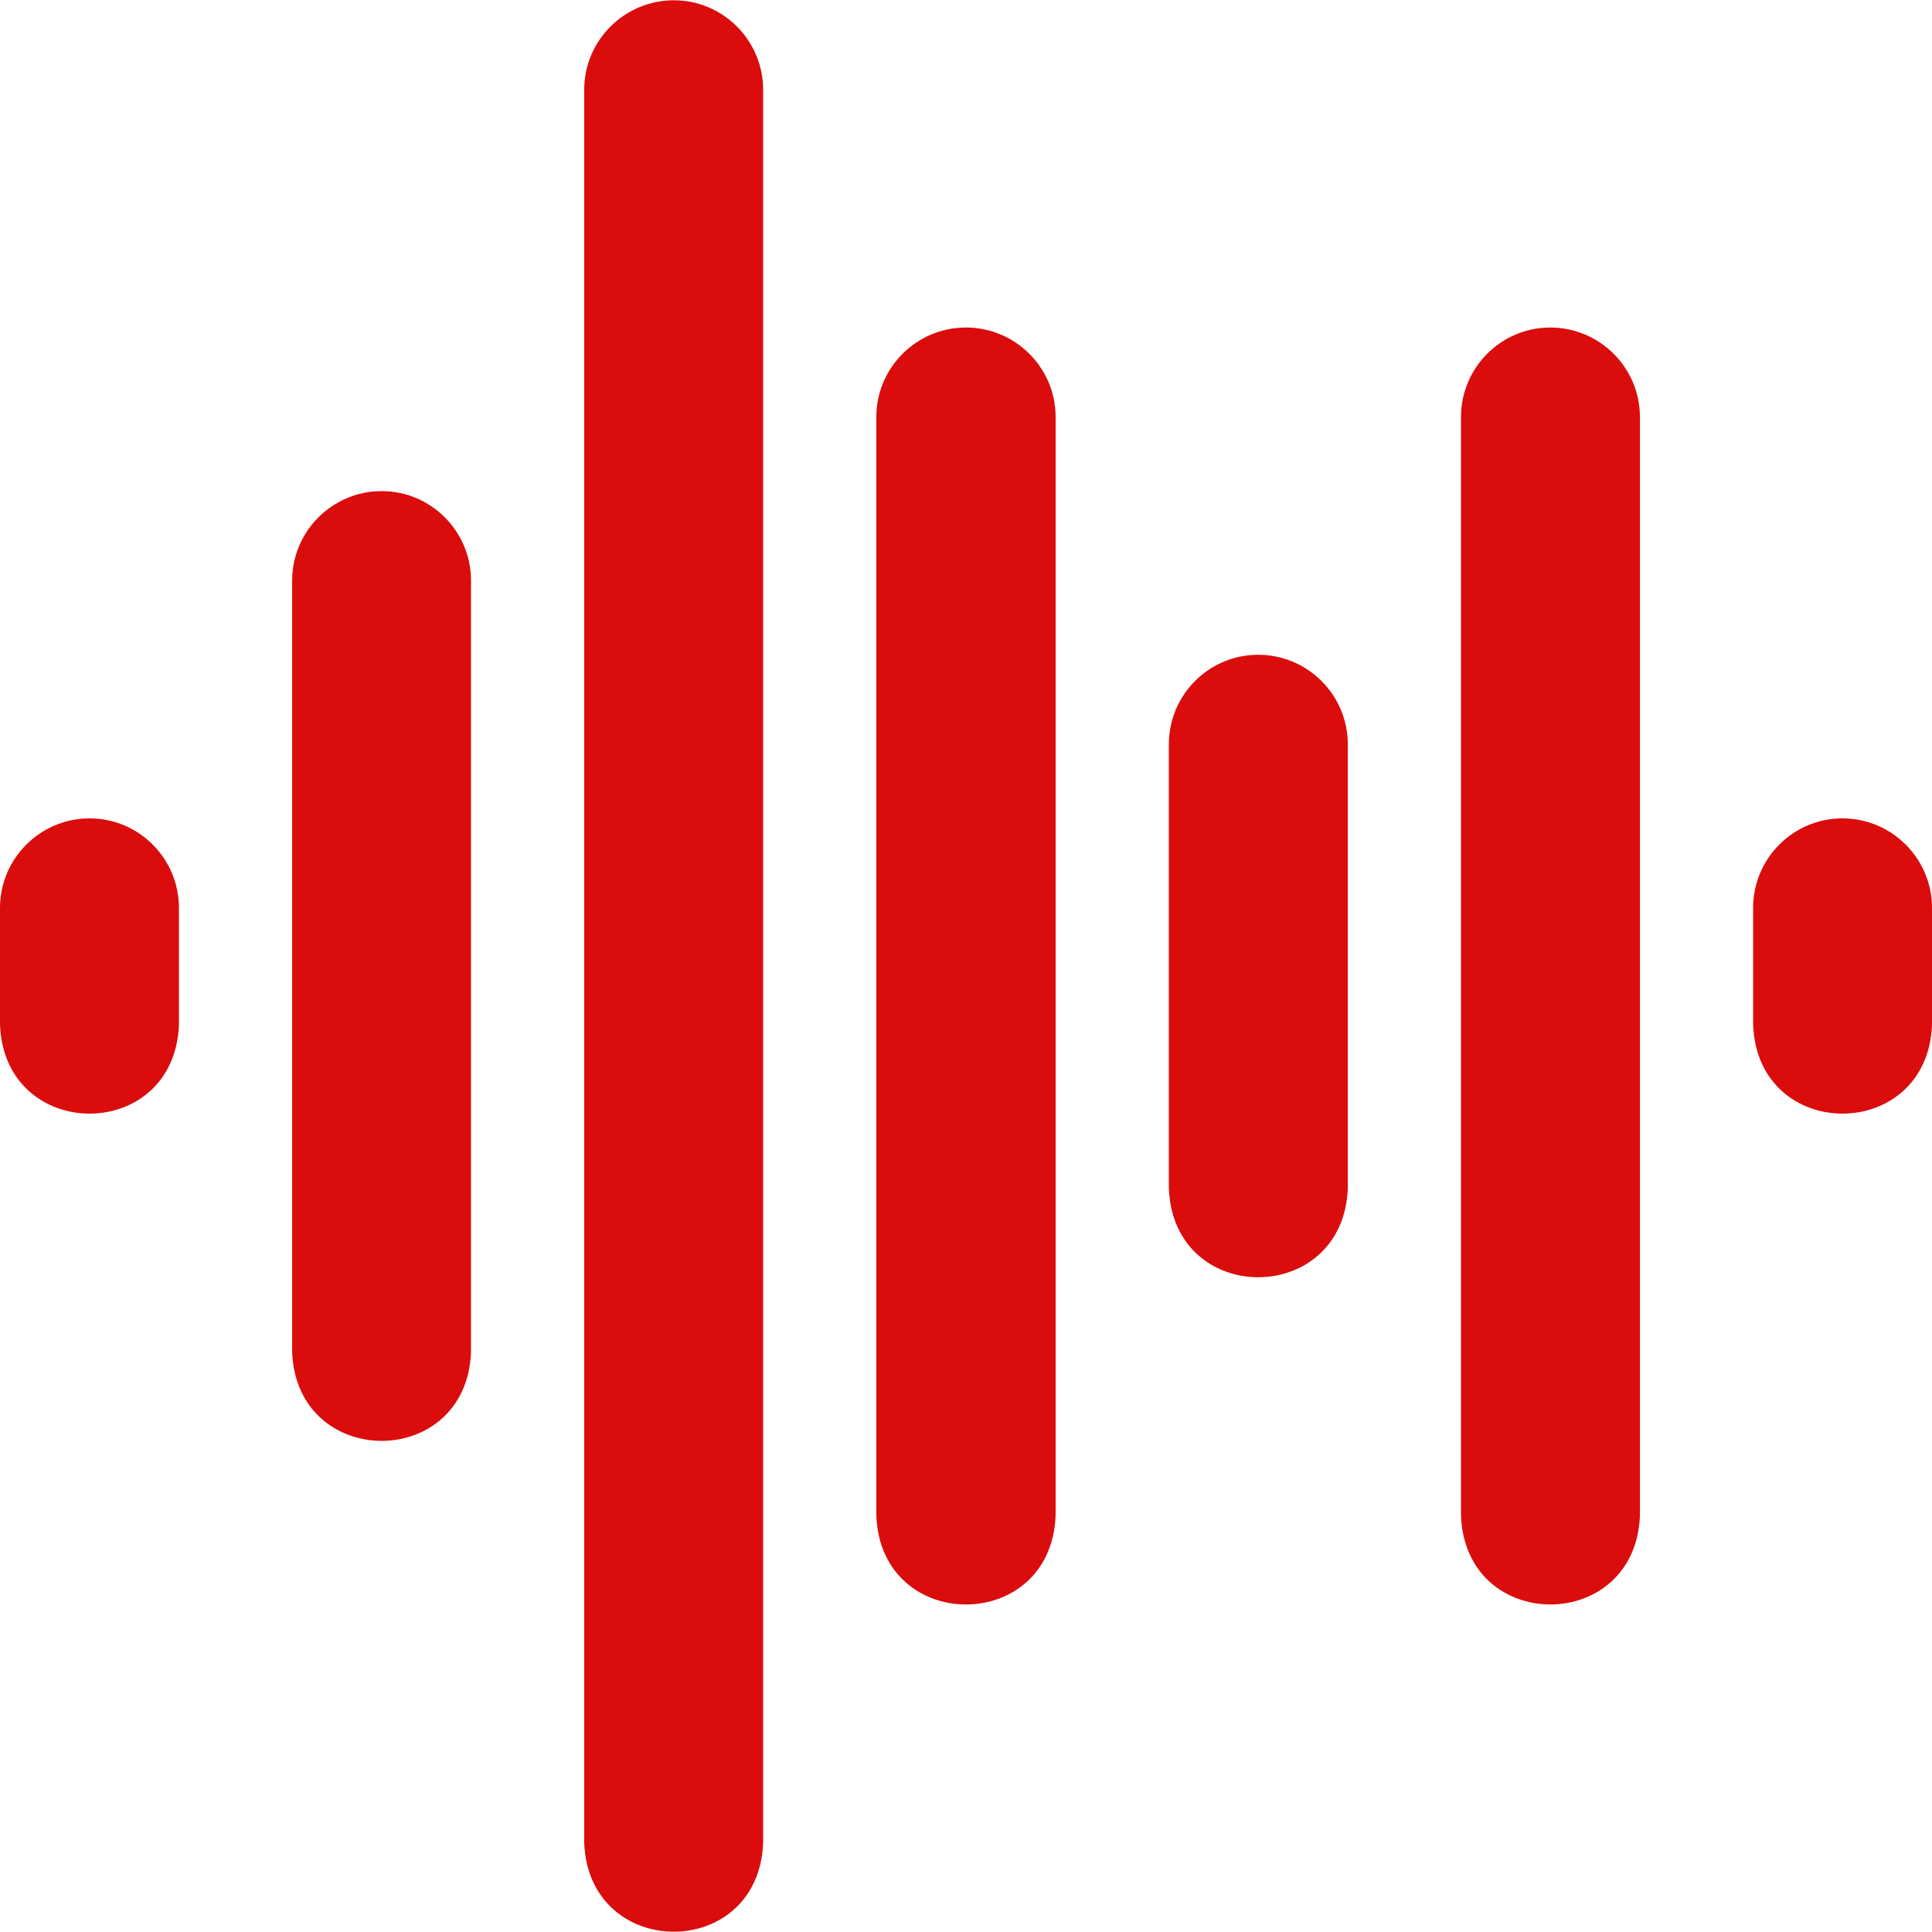 <svg width="34" height="34" viewBox="0 0 34 34" fill="none" xmlns="http://www.w3.org/2000/svg">
<g clip-path="url(#clip0_0_343)">
<path d="M27.282 5.764C26.416 5.764 25.711 6.47 25.711 7.339V26.671C25.79 28.761 28.781 28.754 28.86 26.671V7.339C28.86 6.47 28.152 5.764 27.282 5.764Z" fill="#DB0C0C"/>
<path d="M16.999 5.764C16.129 5.764 15.422 6.47 15.422 7.339V26.671C15.501 28.759 18.498 28.757 18.577 26.671V7.339C18.577 6.47 17.869 5.764 16.999 5.764Z" fill="#DB0C0C"/>
<path d="M22.142 11.523C21.275 11.523 20.57 12.229 20.57 13.098V20.913C20.65 23.003 23.64 22.995 23.719 20.913V13.098C23.719 12.229 23.011 11.523 22.142 11.523Z" fill="#DB0C0C"/>
<path d="M32.423 14.402C31.556 14.402 30.852 15.109 30.852 15.977V18.033C30.931 20.123 33.922 20.116 34 18.033V15.977C34 15.109 33.293 14.402 32.423 14.402Z" fill="#DB0C0C"/>
<path d="M1.577 14.402C0.708 14.402 0 15.109 0 15.977V18.033C0.08 20.117 3.07 20.122 3.149 18.033V15.977C3.149 15.109 2.444 14.402 1.577 14.402Z" fill="#DB0C0C"/>
<path d="M6.718 8.643C5.848 8.643 5.141 9.35 5.141 10.218V23.792C5.22 25.876 8.211 25.881 8.289 23.792V10.218C8.289 9.35 7.585 8.643 6.718 8.643Z" fill="#DB0C0C"/>
<path d="M11.859 0.005C10.989 0.005 10.281 0.712 10.281 1.58V32.43C10.361 34.514 13.351 34.519 13.43 32.43V1.58C13.43 0.712 12.725 0.005 11.859 0.005Z" fill="#DB0C0C"/>
</g>
<defs>
<clipPath id="clip0_0_343">
<rect width="34" height="34" fill="white"/>
</clipPath>
</defs>
</svg>
